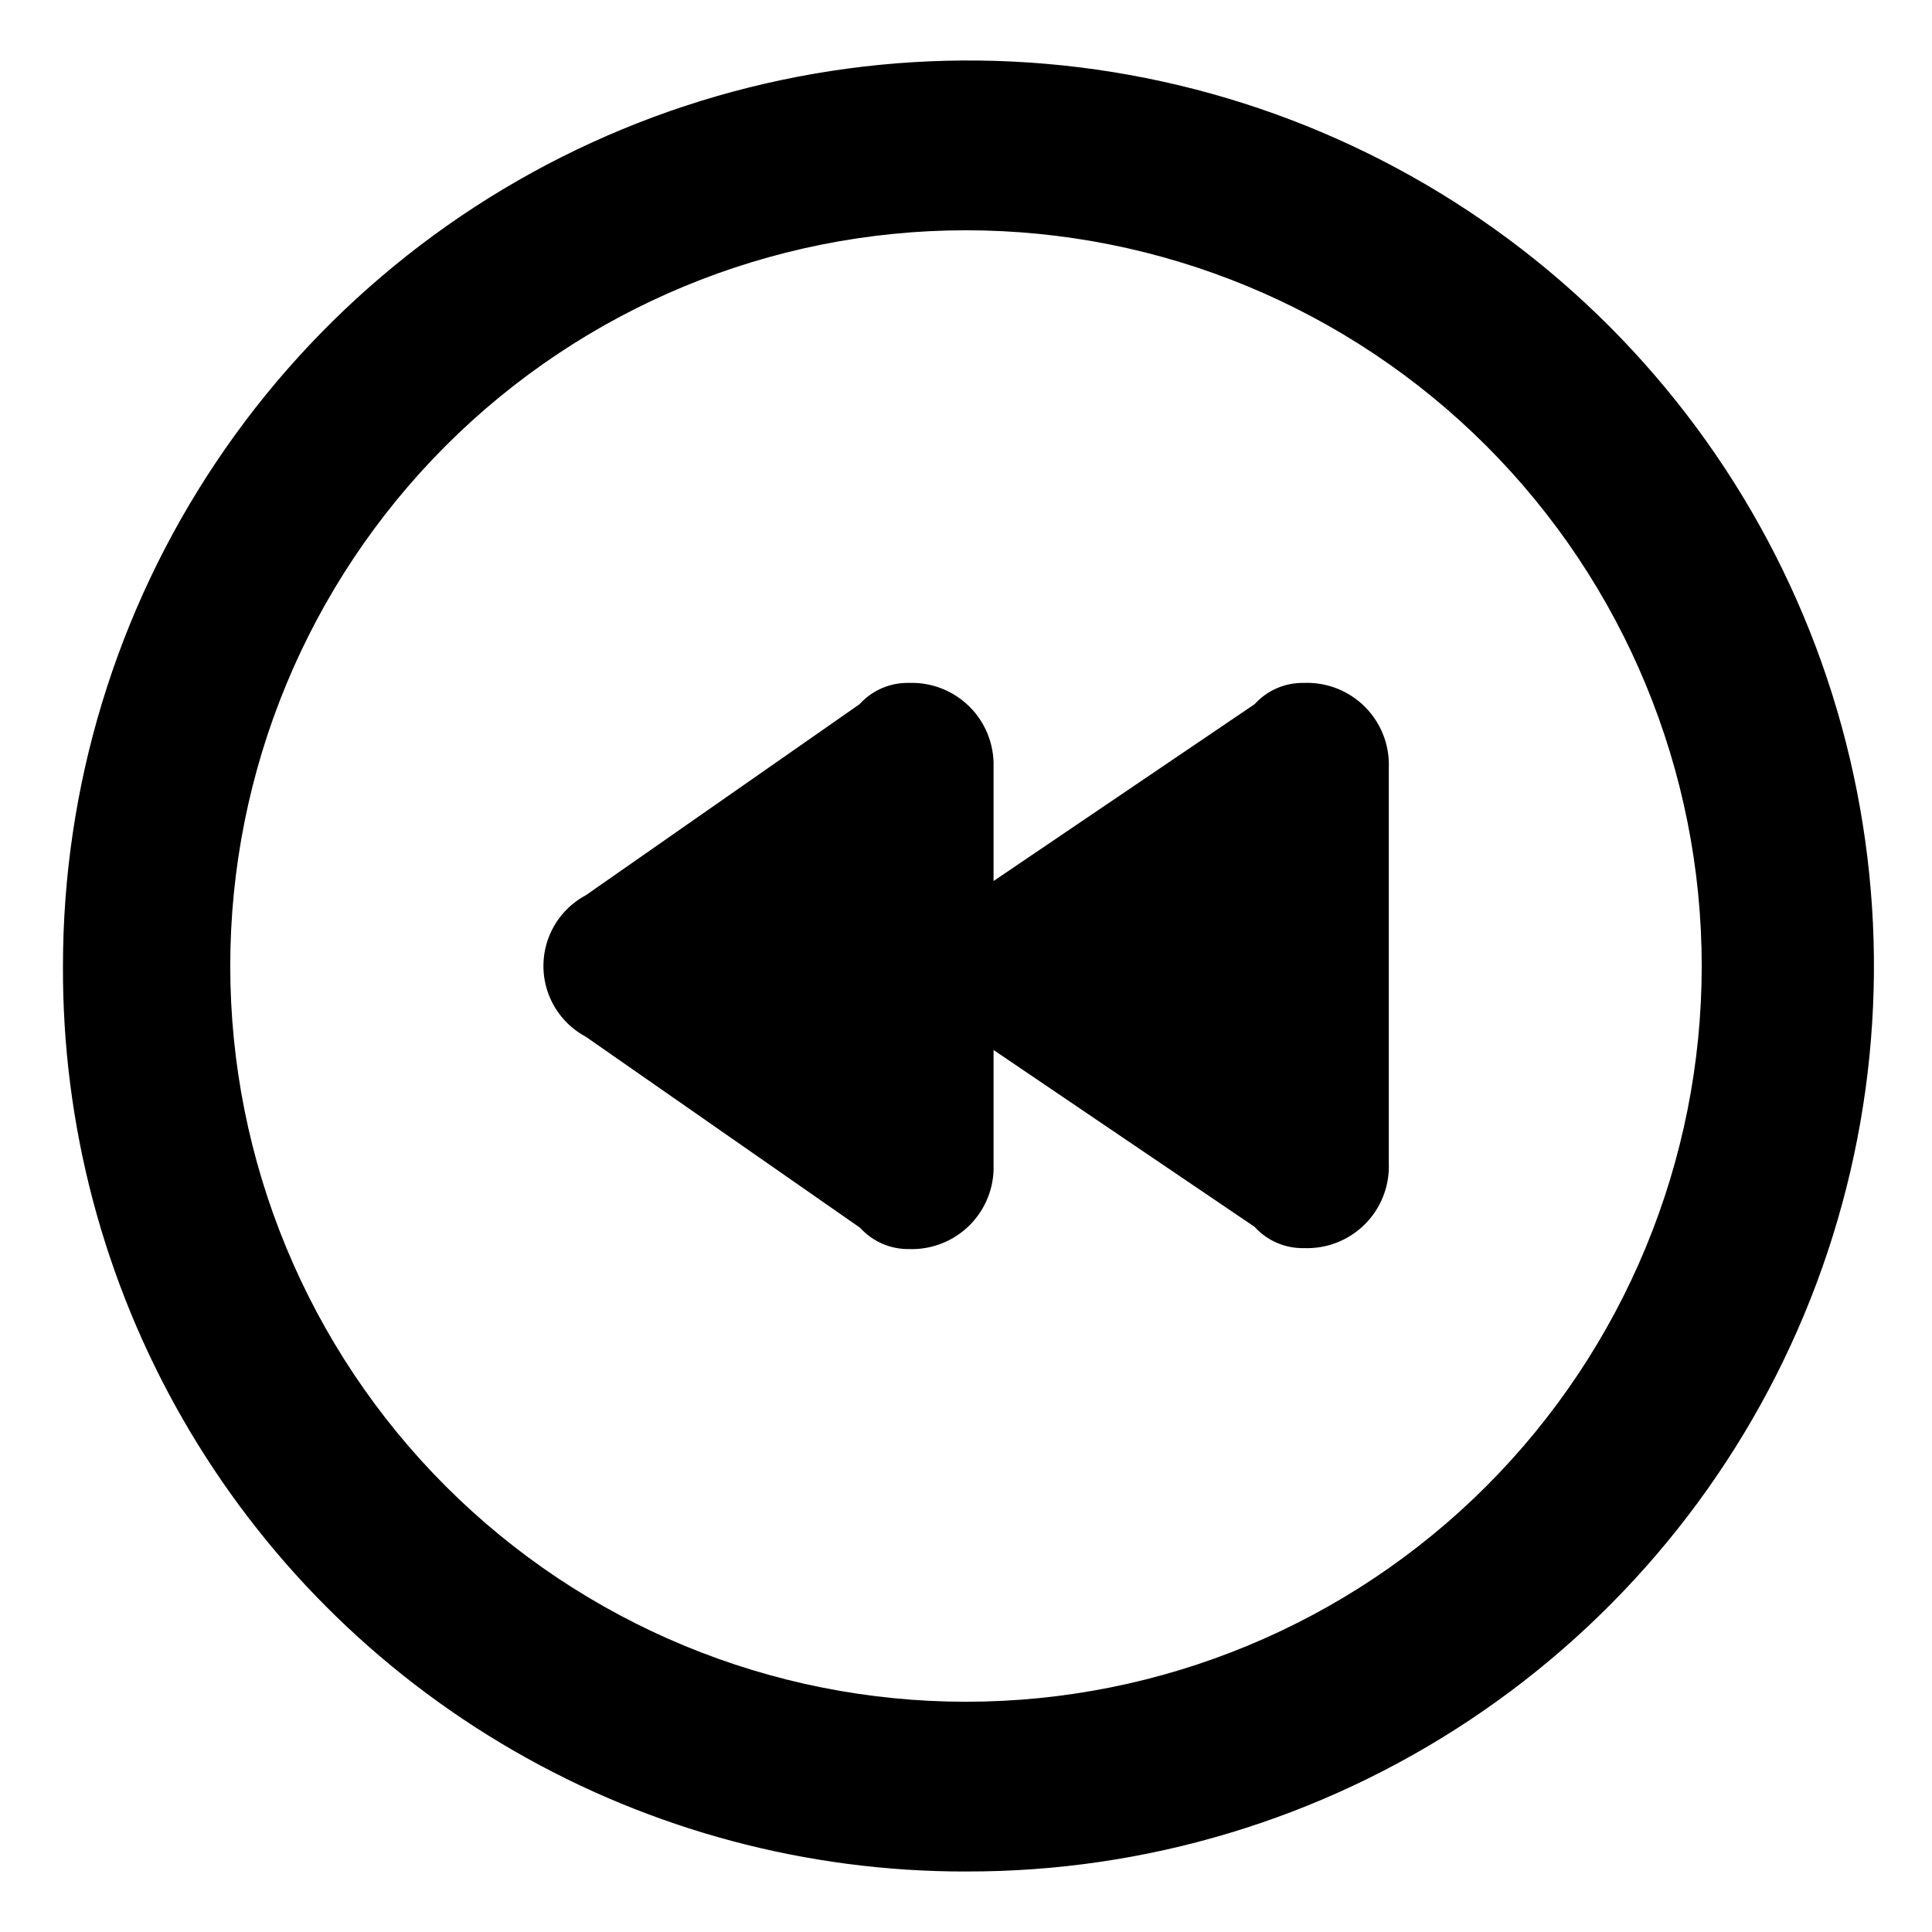 <?xml version="1.0" encoding="UTF-8"?>
<!-- Uploaded to: SVG Repo, www.svgrepo.com, Generator: SVG Repo Mixer Tools -->
<svg fill="#000000" width="800px" height="800px" version="1.1" viewBox="144 144 512 512" xmlns="http://www.w3.org/2000/svg">
 <path d="m400 639.96c47.488 0.129 93.945-13.836 133.49-40.125 39.551-26.289 70.406-63.719 88.672-107.55 18.262-43.836 23.109-92.105 13.922-138.7-9.184-46.59-31.988-89.41-65.52-123.04-33.535-33.625-76.289-56.543-122.86-65.855-46.566-9.312-94.852-4.602-138.73 13.543-43.887 18.145-81.402 48.898-107.8 88.375-26.395 39.477-40.488 85.898-40.488 133.39-0.184 42.102 10.758 83.504 31.723 120.02s51.203 66.836 87.66 87.898c36.453 21.062 77.824 32.121 119.93 32.051m0-434.94c51.707 0 101.3 20.543 137.87 57.109 36.562 36.562 57.105 86.156 57.105 137.87 0 51.707-20.543 101.3-57.105 137.87-36.566 36.562-86.16 57.105-137.87 57.105-51.711 0-101.3-20.543-137.87-57.105-36.566-36.566-57.109-86.16-57.109-137.87 0-51.711 20.543-101.3 57.109-137.87 36.562-36.566 86.156-57.109 137.87-57.109m-100.76 213.71 72.699 50.637c3.301 3.652 8.02 5.711 12.945 5.641 6.027 0.215 11.871-2.09 16.129-6.367 4.254-4.273 6.535-10.125 6.293-16.152v-30.23l69.172 46.855c3.34 3.695 8.121 5.754 13.098 5.644 6.039 0.227 11.895-2.074 16.16-6.348 4.266-4.277 6.555-10.141 6.312-16.176v-104.74c0.242-6.035-2.047-11.895-6.312-16.172s-10.121-6.578-16.16-6.348c-4.977-0.113-9.758 1.949-13.098 5.644l-69.172 46.855v-30.23c0.168-5.984-2.141-11.77-6.391-15.988-4.246-4.219-10.047-6.492-16.031-6.281-4.977-0.113-9.758 1.949-13.098 5.644l-72.547 50.633c-4.543 2.434-8.051 6.434-9.863 11.258s-1.812 10.141 0 14.965 5.32 8.828 9.863 11.258" fill-rule="evenodd"/>
</svg>